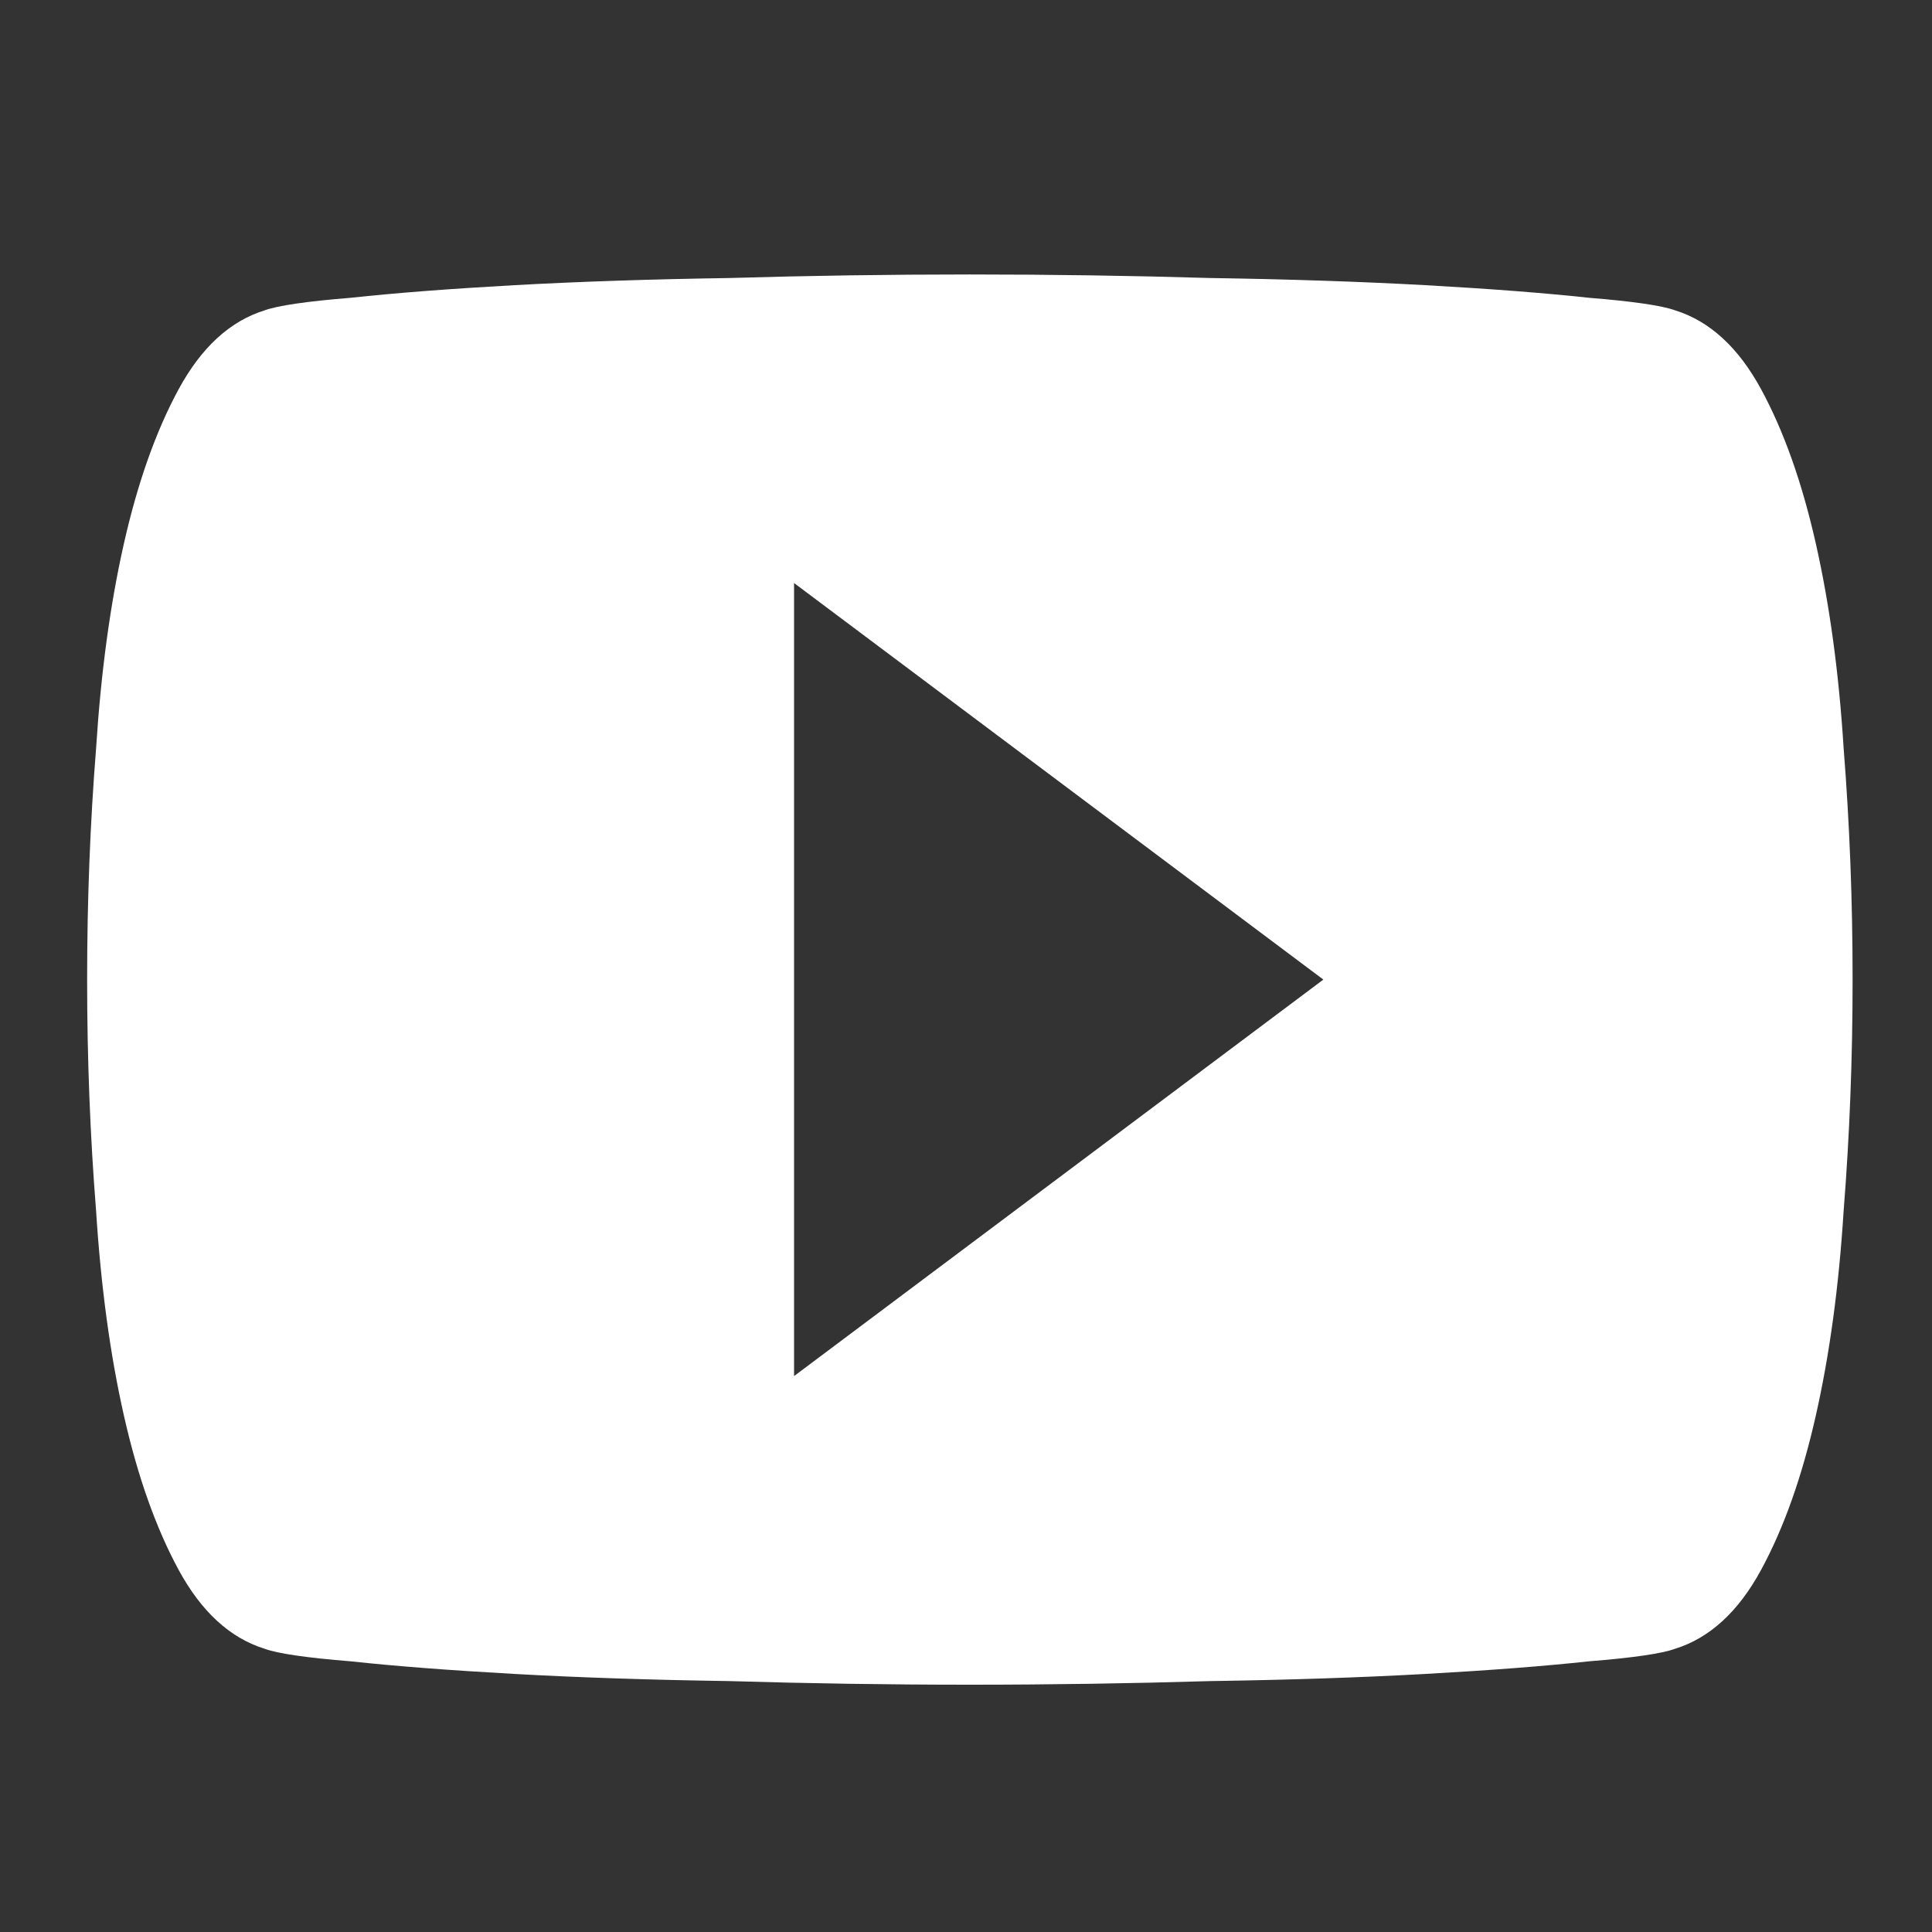 <svg width="31" height="31" viewBox="0 0 31 31" fill="none" xmlns="http://www.w3.org/2000/svg">
<rect x="0" y="0" width="31" height="31" fill="#333333" stroke="none"/>
<g id="Icon">
<path id="Vector" d="M26.876 4.979C26.665 4.903 26.204 4.835 25.494 4.778C24.784 4.701 23.911 4.634 22.875 4.576C21.838 4.519 20.687 4.48 19.42 4.461C18.153 4.423 16.867 4.404 15.562 4.404C14.257 4.404 12.971 4.423 11.704 4.461C10.438 4.48 9.286 4.519 8.25 4.576C7.213 4.634 6.34 4.701 5.63 4.778C4.92 4.835 4.459 4.903 4.248 4.979C3.691 5.152 3.231 5.574 2.866 6.246C2.502 6.918 2.209 7.743 1.988 8.722C1.767 9.701 1.619 10.795 1.542 12.004C1.446 13.213 1.398 14.451 1.398 15.718C1.398 16.984 1.446 18.222 1.542 19.431C1.619 20.641 1.767 21.735 1.988 22.713C2.209 23.692 2.502 24.517 2.866 25.189C3.231 25.861 3.691 26.283 4.248 26.456C4.459 26.533 4.92 26.6 5.63 26.657C6.34 26.734 7.213 26.801 8.25 26.859C9.286 26.917 10.438 26.955 11.704 26.974C12.971 27.012 14.257 27.032 15.562 27.032C16.867 27.032 18.153 27.012 19.42 26.974C20.687 26.955 21.838 26.917 22.875 26.859C23.911 26.801 24.784 26.734 25.494 26.657C26.204 26.6 26.665 26.533 26.876 26.456C27.433 26.283 27.893 25.861 28.258 25.189C28.623 24.517 28.915 23.692 29.136 22.713C29.357 21.735 29.506 20.641 29.582 19.431C29.678 18.222 29.726 16.984 29.726 15.718C29.726 14.451 29.678 13.213 29.582 12.004C29.506 10.795 29.357 9.701 29.136 8.722C28.915 7.743 28.623 6.918 28.258 6.246C27.893 5.574 27.433 5.152 26.876 4.979ZM12.741 22.08V9.355L21.234 15.718L12.741 22.08Z" fill="white"/>
</g>
</svg>
